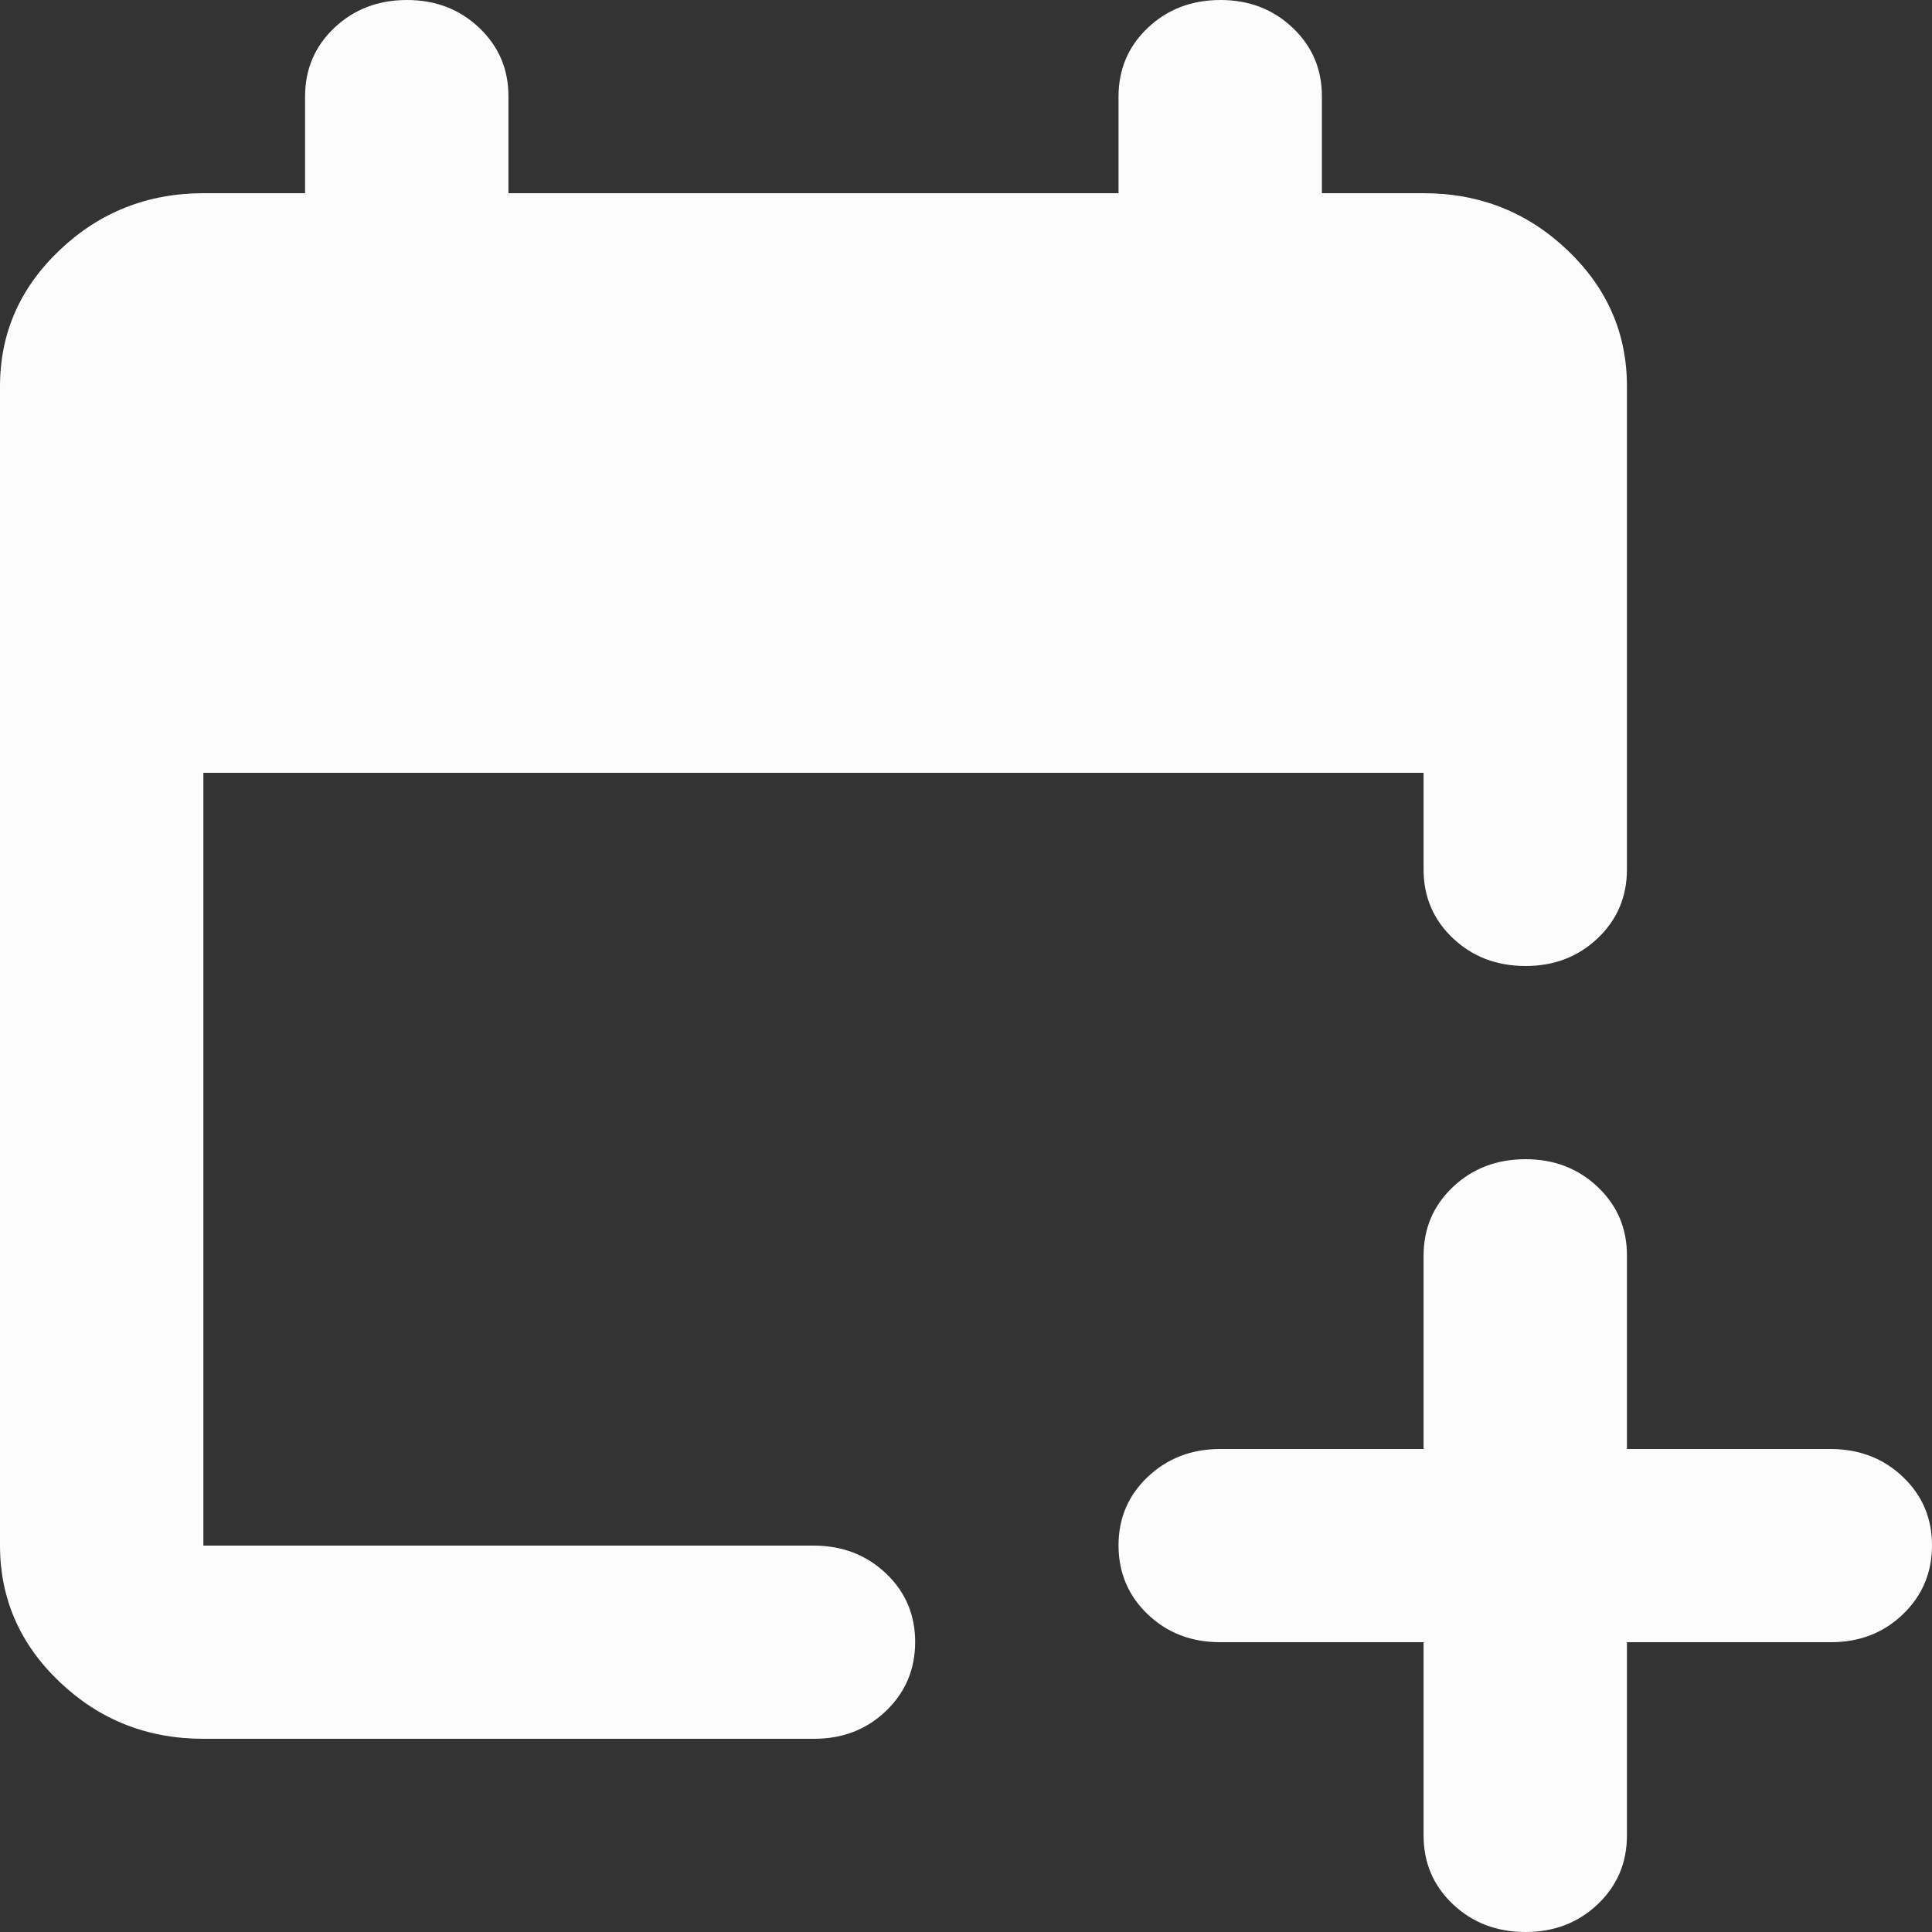 <?xml version="1.0" encoding="UTF-8"?> <svg xmlns="http://www.w3.org/2000/svg" width="80" height="80" viewBox="0 0 80 80" fill="none"><rect x="0" y="0" width="80" height="80" fill="#333333" stroke="none"/><path d="M58.947 68H50.526C49.333 68 48.334 67.616 47.528 66.848C46.723 66.08 46.319 65.131 46.316 64C46.313 62.869 46.717 61.92 47.528 61.152C48.34 60.384 49.339 60 50.526 60H58.947V52C58.947 50.867 59.352 49.917 60.16 49.152C60.968 48.387 61.968 48.003 63.158 48C64.348 47.997 65.349 48.381 66.16 49.152C66.971 49.923 67.374 50.872 67.368 52V60H75.79C76.982 60 77.983 60.384 78.792 61.152C79.6 61.92 80.003 62.869 80 64C79.997 65.131 79.593 66.081 78.787 66.852C77.982 67.623 76.982 68.005 75.79 68H67.368V76C67.368 77.133 66.964 78.084 66.156 78.852C65.347 79.62 64.348 80.003 63.158 80C61.968 79.997 60.968 79.613 60.16 78.848C59.352 78.083 58.947 77.133 58.947 76V68ZM8.421 72C6.105 72 4.124 71.217 2.476 69.652C0.828 68.087 0.003 66.203 0 64V16C0 13.8 0.825 11.917 2.476 10.352C4.126 8.787 6.108 8.003 8.421 8H12.632V4C12.632 2.867 13.036 1.917 13.844 1.152C14.653 0.387 15.652 0.003 16.842 1.37931e-05C18.032 -0.003 19.033 0.381 19.844 1.152C20.655 1.923 21.058 2.872 21.053 4V8H46.316V4C46.316 2.867 46.72 1.917 47.528 1.152C48.337 0.387 49.336 0.003 50.526 1.37931e-05C51.717 -0.003 52.717 0.381 53.528 1.152C54.34 1.923 54.742 2.872 54.737 4V8H58.947C61.263 8 63.246 8.784 64.897 10.352C66.547 11.92 67.371 13.803 67.368 16V36C67.368 37.133 66.964 38.084 66.156 38.852C65.347 39.62 64.348 40.003 63.158 40C61.968 39.997 60.968 39.613 60.16 38.848C59.352 38.083 58.947 37.133 58.947 36V32H8.421V64H33.684C34.877 64 35.878 64.384 36.686 65.152C37.495 65.92 37.898 66.869 37.895 68C37.892 69.131 37.488 70.081 36.682 70.852C35.877 71.623 34.877 72.005 33.684 72H8.421Z" fill="#FCFCFC"></path></svg> 